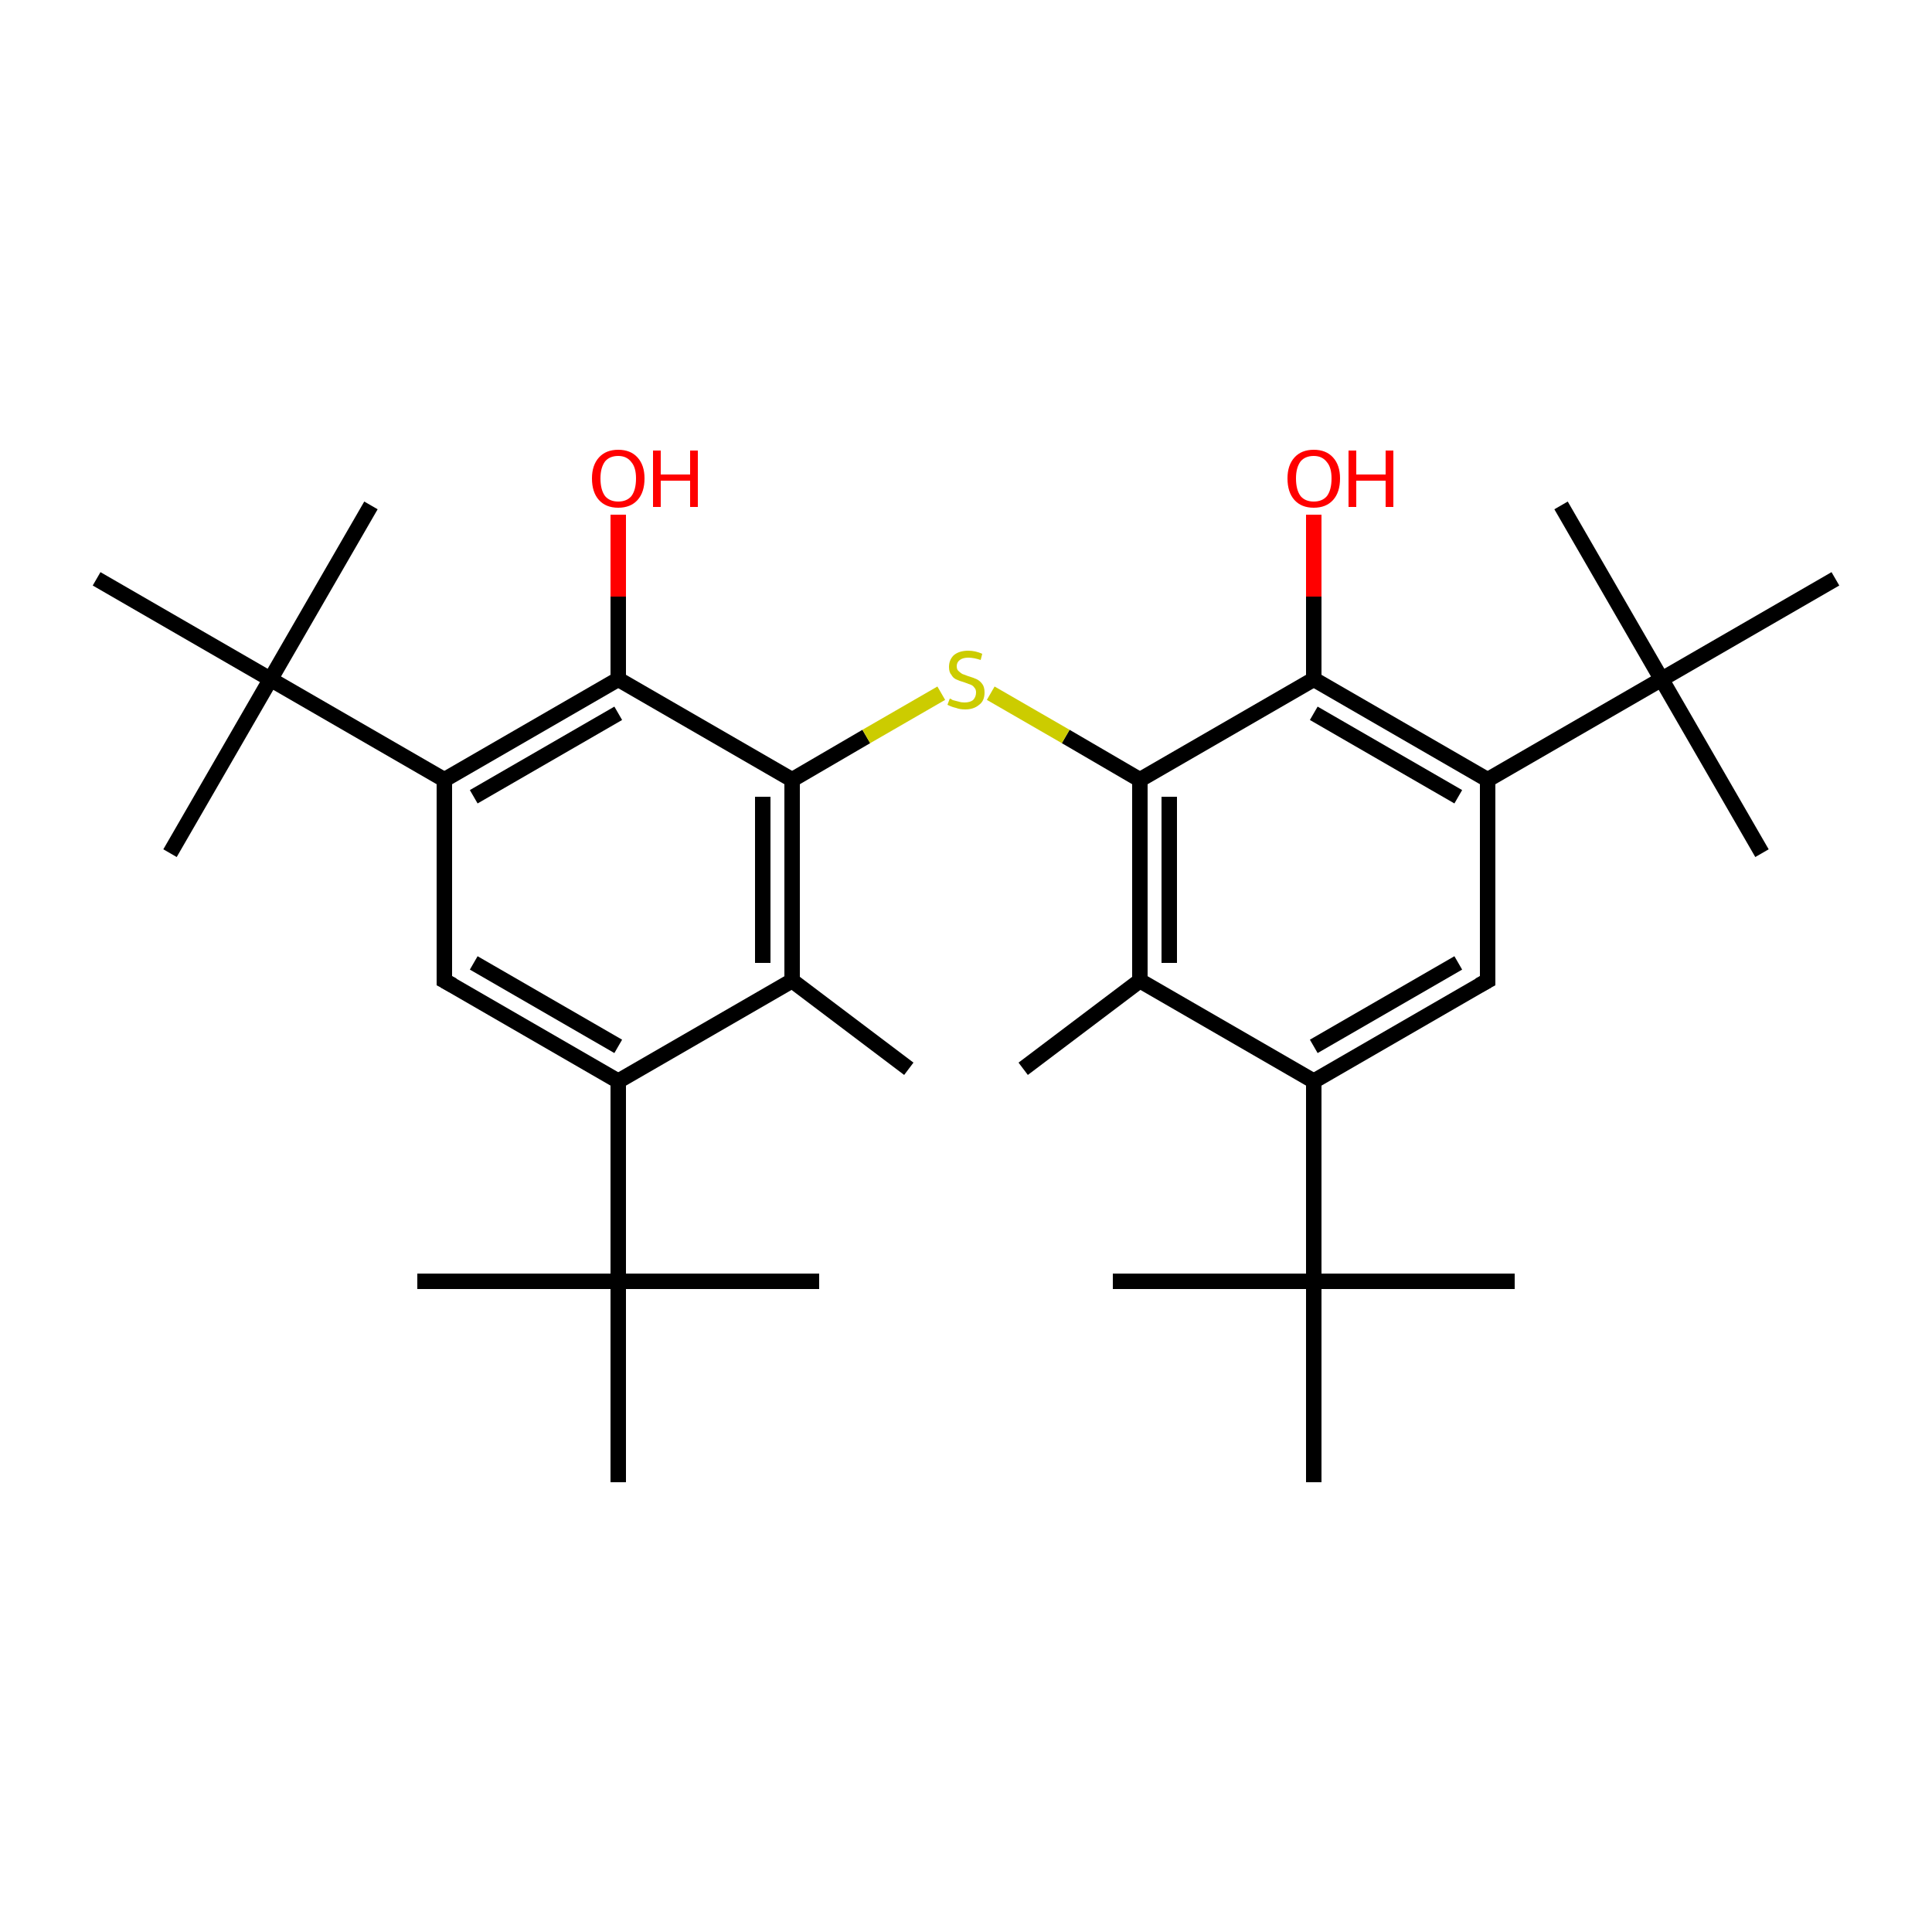 <?xml version='1.0' encoding='iso-8859-1'?>
<svg version='1.1' baseProfile='full'
              xmlns='http://www.w3.org/2000/svg'
                      xmlns:rdkit='http://www.rdkit.org/xml'
                      xmlns:xlink='http://www.w3.org/1999/xlink'
                  xml:space='preserve'
width='250px' height='250px' viewBox='0 0 250 250'>
<!-- END OF HEADER -->
<rect style='opacity:1.0;fill:#FFFFFF;stroke:none' width='250.0' height='250.0' x='0.0' y='0.0'> </rect>
<path class='bond-0 atom-0 atom-16' d='M 117.6,138.3 L 102.5,126.9' style='fill:none;fill-rule:evenodd;stroke:#000000;stroke-width:2.0px;stroke-linecap:butt;stroke-linejoin:miter;stroke-opacity:1' />
<path class='bond-1 atom-1 atom-17' d='M 132.4,138.3 L 147.5,126.9' style='fill:none;fill-rule:evenodd;stroke:#000000;stroke-width:2.0px;stroke-linecap:butt;stroke-linejoin:miter;stroke-opacity:1' />
<path class='bond-2 atom-2 atom-26' d='M 54.0,165.8 L 80.0,165.8' style='fill:none;fill-rule:evenodd;stroke:#000000;stroke-width:2.0px;stroke-linecap:butt;stroke-linejoin:miter;stroke-opacity:1' />
<path class='bond-3 atom-3 atom-26' d='M 106.0,165.8 L 80.0,165.8' style='fill:none;fill-rule:evenodd;stroke:#000000;stroke-width:2.0px;stroke-linecap:butt;stroke-linejoin:miter;stroke-opacity:1' />
<path class='bond-4 atom-4 atom-26' d='M 80.0,191.8 L 80.0,165.8' style='fill:none;fill-rule:evenodd;stroke:#000000;stroke-width:2.0px;stroke-linecap:butt;stroke-linejoin:miter;stroke-opacity:1' />
<path class='bond-5 atom-5 atom-27' d='M 196.0,165.8 L 170.0,165.8' style='fill:none;fill-rule:evenodd;stroke:#000000;stroke-width:2.0px;stroke-linecap:butt;stroke-linejoin:miter;stroke-opacity:1' />
<path class='bond-6 atom-6 atom-27' d='M 144.0,165.8 L 170.0,165.8' style='fill:none;fill-rule:evenodd;stroke:#000000;stroke-width:2.0px;stroke-linecap:butt;stroke-linejoin:miter;stroke-opacity:1' />
<path class='bond-7 atom-7 atom-27' d='M 170.0,191.8 L 170.0,165.8' style='fill:none;fill-rule:evenodd;stroke:#000000;stroke-width:2.0px;stroke-linecap:butt;stroke-linejoin:miter;stroke-opacity:1' />
<path class='bond-8 atom-8 atom-28' d='M 22.0,110.4 L 35.0,87.9' style='fill:none;fill-rule:evenodd;stroke:#000000;stroke-width:2.0px;stroke-linecap:butt;stroke-linejoin:miter;stroke-opacity:1' />
<path class='bond-9 atom-9 atom-28' d='M 48.0,65.4 L 35.0,87.9' style='fill:none;fill-rule:evenodd;stroke:#000000;stroke-width:2.0px;stroke-linecap:butt;stroke-linejoin:miter;stroke-opacity:1' />
<path class='bond-10 atom-10 atom-28' d='M 12.5,74.9 L 35.0,87.9' style='fill:none;fill-rule:evenodd;stroke:#000000;stroke-width:2.0px;stroke-linecap:butt;stroke-linejoin:miter;stroke-opacity:1' />
<path class='bond-11 atom-11 atom-29' d='M 228.0,110.4 L 215.0,87.9' style='fill:none;fill-rule:evenodd;stroke:#000000;stroke-width:2.0px;stroke-linecap:butt;stroke-linejoin:miter;stroke-opacity:1' />
<path class='bond-12 atom-12 atom-29' d='M 202.0,65.4 L 215.0,87.9' style='fill:none;fill-rule:evenodd;stroke:#000000;stroke-width:2.0px;stroke-linecap:butt;stroke-linejoin:miter;stroke-opacity:1' />
<path class='bond-13 atom-13 atom-29' d='M 237.5,74.9 L 215.0,87.9' style='fill:none;fill-rule:evenodd;stroke:#000000;stroke-width:2.0px;stroke-linecap:butt;stroke-linejoin:miter;stroke-opacity:1' />
<path class='bond-14 atom-14 atom-18' d='M 57.5,126.9 L 80.0,139.9' style='fill:none;fill-rule:evenodd;stroke:#000000;stroke-width:2.0px;stroke-linecap:butt;stroke-linejoin:miter;stroke-opacity:1' />
<path class='bond-14 atom-14 atom-18' d='M 61.3,124.6 L 80.0,135.4' style='fill:none;fill-rule:evenodd;stroke:#000000;stroke-width:2.0px;stroke-linecap:butt;stroke-linejoin:miter;stroke-opacity:1' />
<path class='bond-15 atom-14 atom-20' d='M 57.5,126.9 L 57.5,100.9' style='fill:none;fill-rule:evenodd;stroke:#000000;stroke-width:2.0px;stroke-linecap:butt;stroke-linejoin:miter;stroke-opacity:1' />
<path class='bond-16 atom-15 atom-19' d='M 192.5,126.9 L 170.0,139.9' style='fill:none;fill-rule:evenodd;stroke:#000000;stroke-width:2.0px;stroke-linecap:butt;stroke-linejoin:miter;stroke-opacity:1' />
<path class='bond-16 atom-15 atom-19' d='M 188.7,124.6 L 170.0,135.4' style='fill:none;fill-rule:evenodd;stroke:#000000;stroke-width:2.0px;stroke-linecap:butt;stroke-linejoin:miter;stroke-opacity:1' />
<path class='bond-17 atom-15 atom-21' d='M 192.5,126.9 L 192.5,100.9' style='fill:none;fill-rule:evenodd;stroke:#000000;stroke-width:2.0px;stroke-linecap:butt;stroke-linejoin:miter;stroke-opacity:1' />
<path class='bond-18 atom-16 atom-18' d='M 102.5,126.9 L 80.0,139.9' style='fill:none;fill-rule:evenodd;stroke:#000000;stroke-width:2.0px;stroke-linecap:butt;stroke-linejoin:miter;stroke-opacity:1' />
<path class='bond-19 atom-16 atom-24' d='M 102.5,126.9 L 102.5,100.9' style='fill:none;fill-rule:evenodd;stroke:#000000;stroke-width:2.0px;stroke-linecap:butt;stroke-linejoin:miter;stroke-opacity:1' />
<path class='bond-19 atom-16 atom-24' d='M 98.7,124.6 L 98.7,103.1' style='fill:none;fill-rule:evenodd;stroke:#000000;stroke-width:2.0px;stroke-linecap:butt;stroke-linejoin:miter;stroke-opacity:1' />
<path class='bond-20 atom-17 atom-19' d='M 147.5,126.9 L 170.0,139.9' style='fill:none;fill-rule:evenodd;stroke:#000000;stroke-width:2.0px;stroke-linecap:butt;stroke-linejoin:miter;stroke-opacity:1' />
<path class='bond-21 atom-17 atom-25' d='M 147.5,126.9 L 147.5,100.9' style='fill:none;fill-rule:evenodd;stroke:#000000;stroke-width:2.0px;stroke-linecap:butt;stroke-linejoin:miter;stroke-opacity:1' />
<path class='bond-21 atom-17 atom-25' d='M 151.3,124.6 L 151.3,103.1' style='fill:none;fill-rule:evenodd;stroke:#000000;stroke-width:2.0px;stroke-linecap:butt;stroke-linejoin:miter;stroke-opacity:1' />
<path class='bond-22 atom-18 atom-26' d='M 80.0,139.9 L 80.0,165.8' style='fill:none;fill-rule:evenodd;stroke:#000000;stroke-width:2.0px;stroke-linecap:butt;stroke-linejoin:miter;stroke-opacity:1' />
<path class='bond-23 atom-19 atom-27' d='M 170.0,139.9 L 170.0,165.8' style='fill:none;fill-rule:evenodd;stroke:#000000;stroke-width:2.0px;stroke-linecap:butt;stroke-linejoin:miter;stroke-opacity:1' />
<path class='bond-24 atom-20 atom-22' d='M 57.5,100.9 L 80.0,87.9' style='fill:none;fill-rule:evenodd;stroke:#000000;stroke-width:2.0px;stroke-linecap:butt;stroke-linejoin:miter;stroke-opacity:1' />
<path class='bond-24 atom-20 atom-22' d='M 61.3,103.1 L 80.0,92.3' style='fill:none;fill-rule:evenodd;stroke:#000000;stroke-width:2.0px;stroke-linecap:butt;stroke-linejoin:miter;stroke-opacity:1' />
<path class='bond-25 atom-20 atom-28' d='M 57.5,100.9 L 35.0,87.9' style='fill:none;fill-rule:evenodd;stroke:#000000;stroke-width:2.0px;stroke-linecap:butt;stroke-linejoin:miter;stroke-opacity:1' />
<path class='bond-26 atom-21 atom-23' d='M 192.5,100.9 L 170.0,87.9' style='fill:none;fill-rule:evenodd;stroke:#000000;stroke-width:2.0px;stroke-linecap:butt;stroke-linejoin:miter;stroke-opacity:1' />
<path class='bond-26 atom-21 atom-23' d='M 188.7,103.1 L 170.0,92.3' style='fill:none;fill-rule:evenodd;stroke:#000000;stroke-width:2.0px;stroke-linecap:butt;stroke-linejoin:miter;stroke-opacity:1' />
<path class='bond-27 atom-21 atom-29' d='M 192.5,100.9 L 215.0,87.9' style='fill:none;fill-rule:evenodd;stroke:#000000;stroke-width:2.0px;stroke-linecap:butt;stroke-linejoin:miter;stroke-opacity:1' />
<path class='bond-28 atom-22 atom-24' d='M 80.0,87.9 L 102.5,100.9' style='fill:none;fill-rule:evenodd;stroke:#000000;stroke-width:2.0px;stroke-linecap:butt;stroke-linejoin:miter;stroke-opacity:1' />
<path class='bond-29 atom-22 atom-30' d='M 80.0,87.9 L 80.0,77.2' style='fill:none;fill-rule:evenodd;stroke:#000000;stroke-width:2.0px;stroke-linecap:butt;stroke-linejoin:miter;stroke-opacity:1' />
<path class='bond-29 atom-22 atom-30' d='M 80.0,77.2 L 80.0,66.6' style='fill:none;fill-rule:evenodd;stroke:#FF0000;stroke-width:2.0px;stroke-linecap:butt;stroke-linejoin:miter;stroke-opacity:1' />
<path class='bond-30 atom-23 atom-25' d='M 170.0,87.9 L 147.5,100.9' style='fill:none;fill-rule:evenodd;stroke:#000000;stroke-width:2.0px;stroke-linecap:butt;stroke-linejoin:miter;stroke-opacity:1' />
<path class='bond-31 atom-23 atom-31' d='M 170.0,87.9 L 170.0,77.2' style='fill:none;fill-rule:evenodd;stroke:#000000;stroke-width:2.0px;stroke-linecap:butt;stroke-linejoin:miter;stroke-opacity:1' />
<path class='bond-31 atom-23 atom-31' d='M 170.0,77.2 L 170.0,66.6' style='fill:none;fill-rule:evenodd;stroke:#FF0000;stroke-width:2.0px;stroke-linecap:butt;stroke-linejoin:miter;stroke-opacity:1' />
<path class='bond-32 atom-24 atom-32' d='M 102.5,100.9 L 112.1,95.3' style='fill:none;fill-rule:evenodd;stroke:#000000;stroke-width:2.0px;stroke-linecap:butt;stroke-linejoin:miter;stroke-opacity:1' />
<path class='bond-32 atom-24 atom-32' d='M 112.1,95.3 L 121.8,89.7' style='fill:none;fill-rule:evenodd;stroke:#CCCC00;stroke-width:2.0px;stroke-linecap:butt;stroke-linejoin:miter;stroke-opacity:1' />
<path class='bond-33 atom-25 atom-32' d='M 147.5,100.9 L 137.9,95.3' style='fill:none;fill-rule:evenodd;stroke:#000000;stroke-width:2.0px;stroke-linecap:butt;stroke-linejoin:miter;stroke-opacity:1' />
<path class='bond-33 atom-25 atom-32' d='M 137.9,95.3 L 128.2,89.7' style='fill:none;fill-rule:evenodd;stroke:#CCCC00;stroke-width:2.0px;stroke-linecap:butt;stroke-linejoin:miter;stroke-opacity:1' />
<path d='M 58.6,127.5 L 57.5,126.9 L 57.5,125.6' style='fill:none;stroke:#000000;stroke-width:2.0px;stroke-linecap:butt;stroke-linejoin:miter;stroke-opacity:1;' />
<path d='M 191.4,127.5 L 192.5,126.9 L 192.5,125.6' style='fill:none;stroke:#000000;stroke-width:2.0px;stroke-linecap:butt;stroke-linejoin:miter;stroke-opacity:1;' />
<path class='atom-30' d='M 76.6 61.9
Q 76.6 60.2, 77.5 59.2
Q 78.4 58.2, 80.0 58.2
Q 81.6 58.2, 82.5 59.2
Q 83.4 60.2, 83.4 61.9
Q 83.4 63.7, 82.5 64.7
Q 81.6 65.7, 80.0 65.7
Q 78.4 65.7, 77.5 64.7
Q 76.6 63.7, 76.6 61.9
M 80.0 64.9
Q 81.1 64.9, 81.7 64.2
Q 82.3 63.4, 82.3 61.9
Q 82.3 60.5, 81.7 59.8
Q 81.1 59.0, 80.0 59.0
Q 78.9 59.0, 78.3 59.7
Q 77.7 60.5, 77.7 61.9
Q 77.7 63.4, 78.3 64.2
Q 78.9 64.9, 80.0 64.9
' fill='#FF0000'/>
<path class='atom-30' d='M 84.5 58.3
L 85.5 58.3
L 85.5 61.4
L 89.3 61.4
L 89.3 58.3
L 90.3 58.3
L 90.3 65.6
L 89.3 65.6
L 89.3 62.2
L 85.5 62.2
L 85.5 65.6
L 84.5 65.6
L 84.5 58.3
' fill='#FF0000'/>
<path class='atom-31' d='M 166.6 61.9
Q 166.6 60.2, 167.5 59.2
Q 168.4 58.2, 170.0 58.2
Q 171.6 58.2, 172.5 59.2
Q 173.4 60.2, 173.4 61.9
Q 173.4 63.7, 172.5 64.7
Q 171.6 65.7, 170.0 65.7
Q 168.4 65.7, 167.5 64.7
Q 166.6 63.7, 166.6 61.9
M 170.0 64.9
Q 171.1 64.9, 171.7 64.2
Q 172.3 63.4, 172.3 61.9
Q 172.3 60.5, 171.7 59.8
Q 171.1 59.0, 170.0 59.0
Q 168.9 59.0, 168.3 59.7
Q 167.7 60.5, 167.7 61.9
Q 167.7 63.4, 168.3 64.2
Q 168.9 64.9, 170.0 64.9
' fill='#FF0000'/>
<path class='atom-31' d='M 174.5 58.3
L 175.5 58.3
L 175.5 61.4
L 179.3 61.4
L 179.3 58.3
L 180.3 58.3
L 180.3 65.6
L 179.3 65.6
L 179.3 62.2
L 175.5 62.2
L 175.5 65.6
L 174.5 65.6
L 174.5 58.3
' fill='#FF0000'/>
<path class='atom-32' d='M 122.9 90.4
Q 123.0 90.4, 123.3 90.6
Q 123.7 90.7, 124.1 90.8
Q 124.4 90.9, 124.8 90.9
Q 125.5 90.9, 125.9 90.6
Q 126.3 90.2, 126.3 89.6
Q 126.3 89.2, 126.1 89.0
Q 125.9 88.7, 125.6 88.6
Q 125.3 88.5, 124.8 88.3
Q 124.1 88.1, 123.7 87.9
Q 123.3 87.7, 123.1 87.3
Q 122.8 87.0, 122.8 86.3
Q 122.8 85.4, 123.4 84.8
Q 124.1 84.2, 125.3 84.2
Q 126.2 84.2, 127.1 84.6
L 126.9 85.4
Q 126.0 85.1, 125.3 85.1
Q 124.6 85.1, 124.2 85.4
Q 123.8 85.7, 123.8 86.2
Q 123.8 86.6, 124.0 86.8
Q 124.2 87.0, 124.5 87.2
Q 124.8 87.3, 125.3 87.5
Q 126.0 87.7, 126.4 87.9
Q 126.8 88.1, 127.1 88.5
Q 127.4 88.9, 127.4 89.6
Q 127.4 90.7, 126.7 91.2
Q 126.0 91.8, 124.9 91.8
Q 124.2 91.8, 123.7 91.6
Q 123.2 91.5, 122.6 91.2
L 122.9 90.4
' fill='#CCCC00'/>
</svg>

